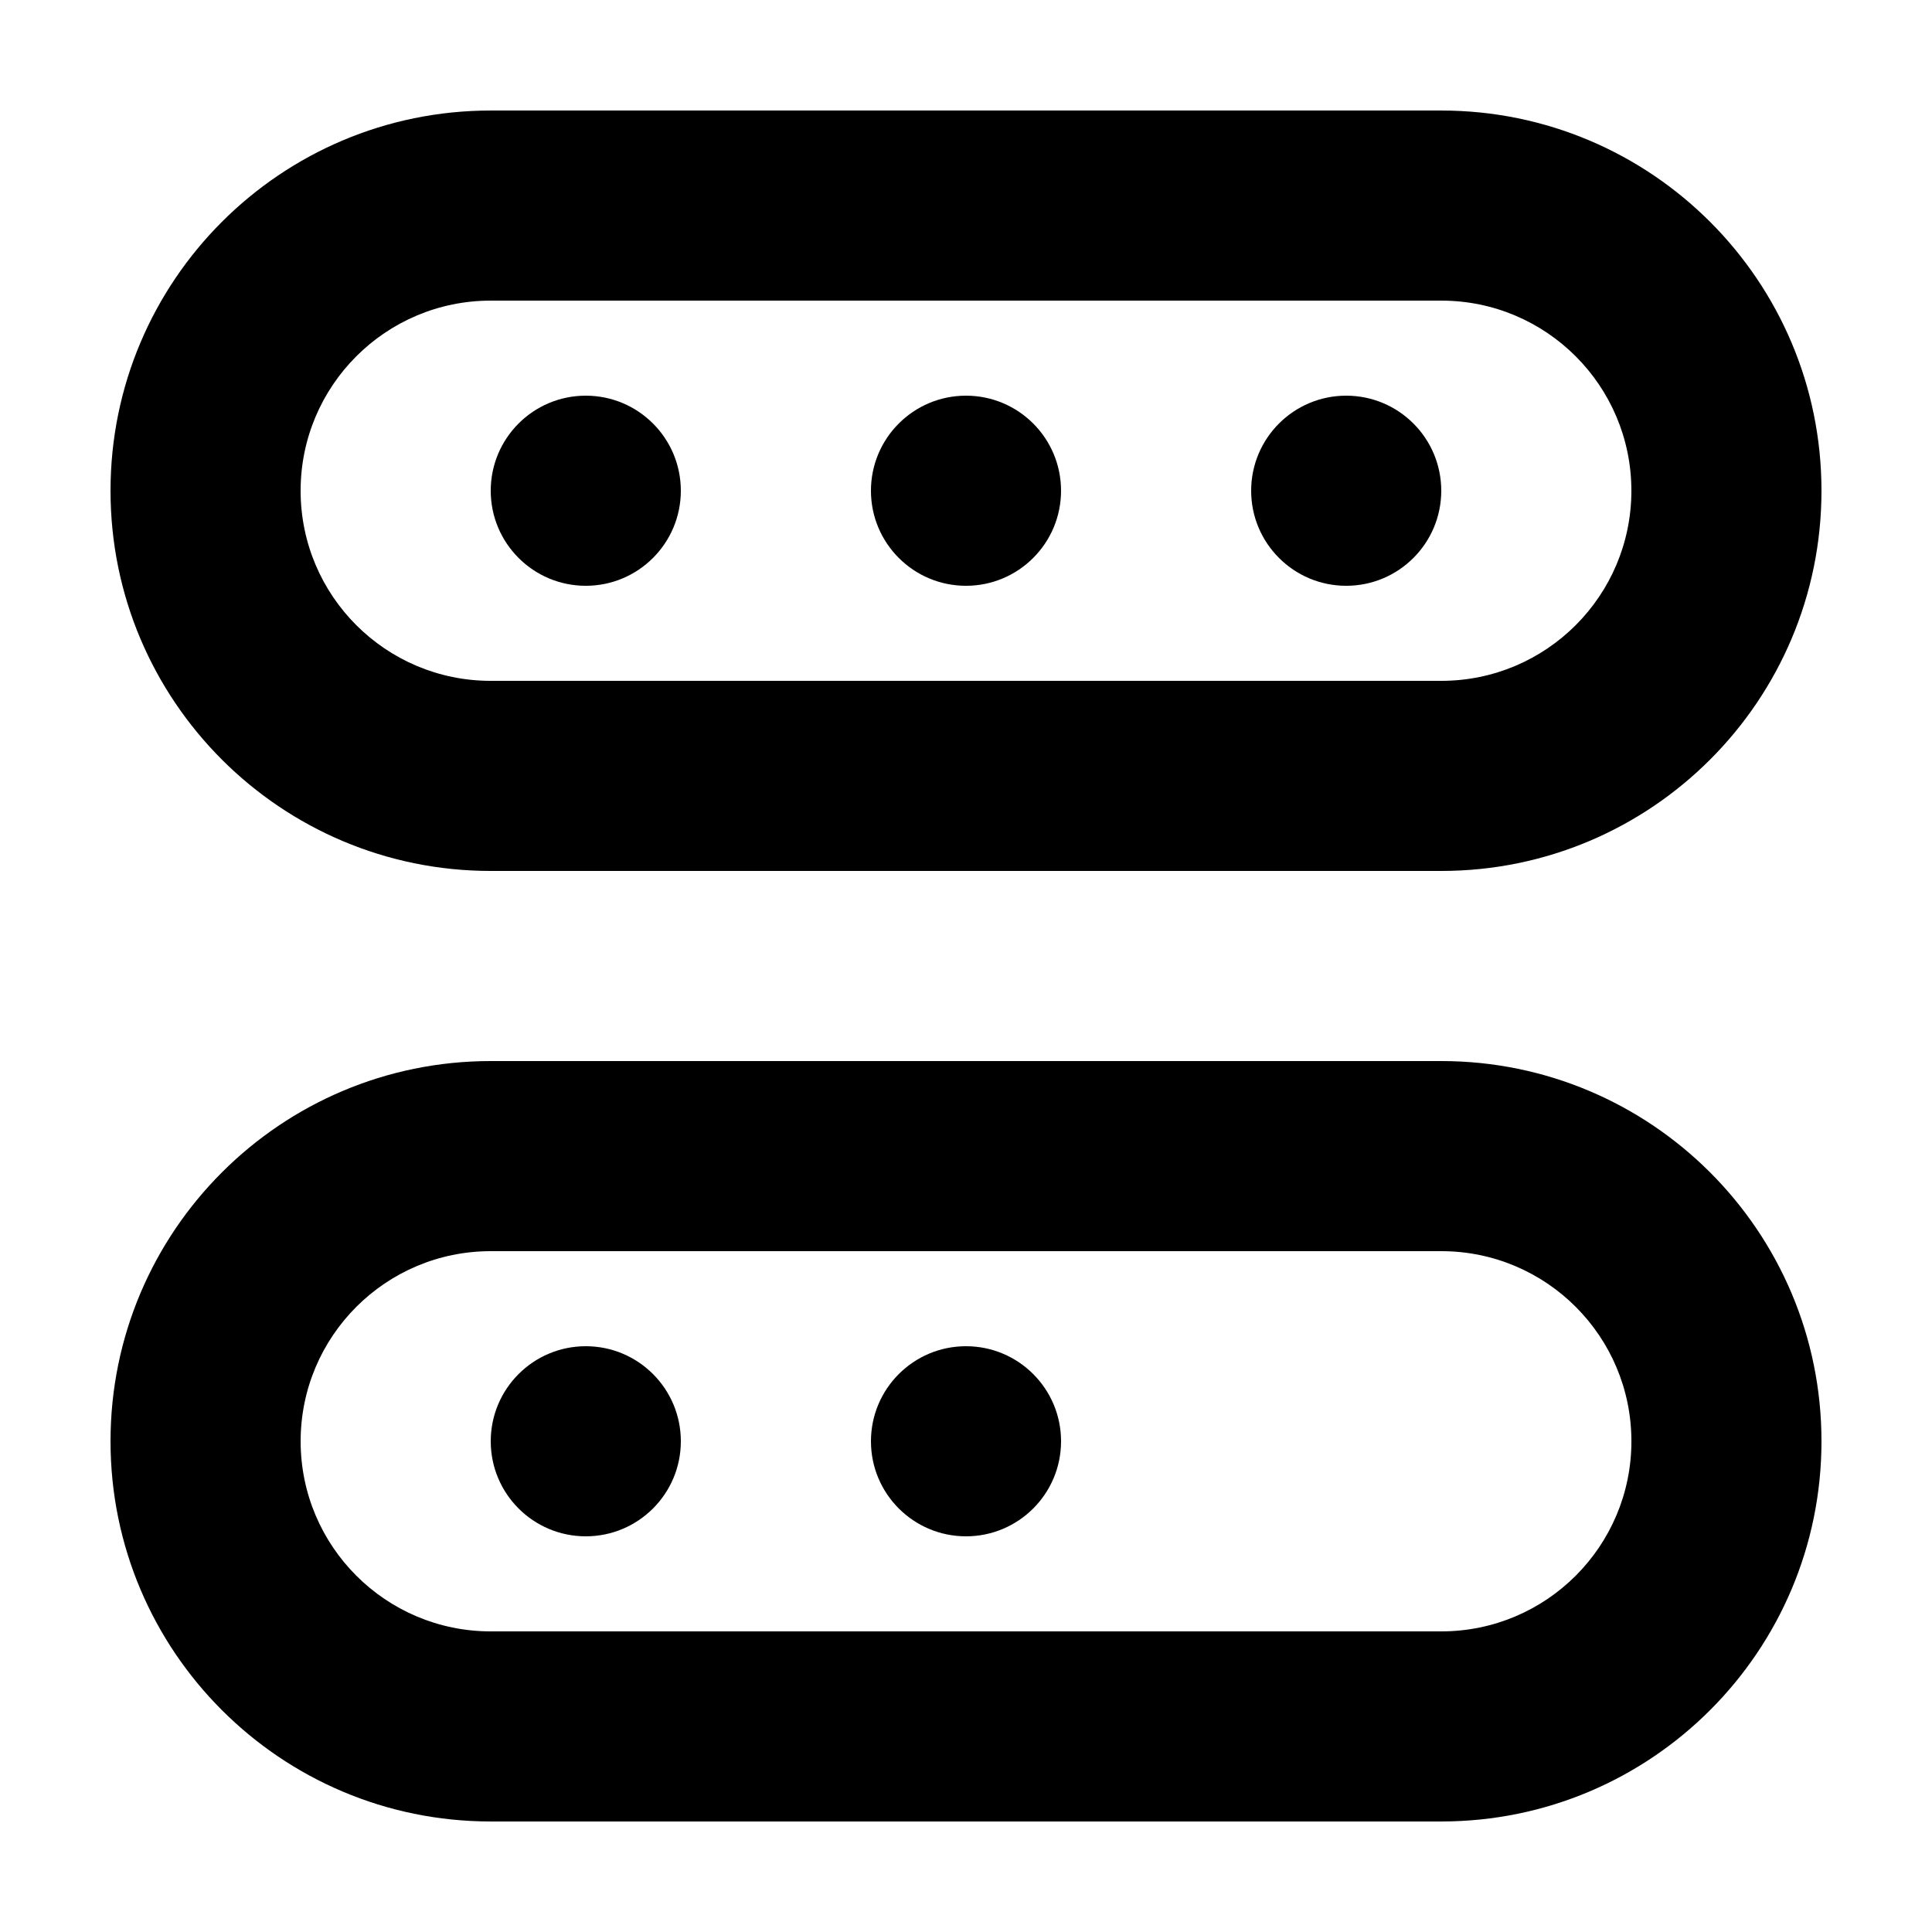 <?xml version="1.0" encoding="UTF-8"?>
<!-- Uploaded to: ICON Repo, www.iconrepo.com, Generator: ICON Repo Mixer Tools -->
<svg fill="#000000" width="800px" height="800px" version="1.1" viewBox="144 144 512 512" xmlns="http://www.w3.org/2000/svg">
 <g>
  <path d="m400 299.24c13.91 0 25.188-11.281 25.188-25.191 0-13.914-11.277-25.191-25.188-25.191-13.914 0-25.191 11.277-25.191 25.191 0 13.91 11.277 25.191 25.191 25.191z"/>
  <path d="m299.24 299.24c13.91 0 25.188-11.281 25.188-25.191 0-13.914-11.277-25.191-25.188-25.191-13.914 0-25.191 11.277-25.191 25.191 0 13.91 11.277 25.191 25.191 25.191z"/>
  <path d="m500.76 299.24c13.91 0 25.188-11.281 25.188-25.191 0-13.914-11.277-25.191-25.188-25.191-13.914 0-25.191 11.277-25.191 25.191 0 13.91 11.277 25.191 25.191 25.191z"/>
  <path d="m274.05 173.29c-55.648 0-100.76 45.113-100.76 100.76s45.113 100.76 100.76 100.76h251.9c55.648 0 100.76-45.113 100.76-100.76s-45.113-100.76-100.76-100.76zm251.9 50.379h-251.9c-27.824 0-50.383 22.559-50.383 50.383s22.559 50.379 50.383 50.379h251.9c27.828 0 50.383-22.555 50.383-50.379s-22.555-50.383-50.383-50.383z" fill-rule="evenodd"/>
  <path d="m425.19 525.95c0 13.914-11.277 25.191-25.188 25.191-13.914 0-25.191-11.277-25.191-25.191 0-13.91 11.277-25.188 25.191-25.188 13.91 0 25.188 11.277 25.188 25.188z"/>
  <path d="m324.43 525.95c0 13.914-11.277 25.191-25.188 25.191-13.914 0-25.191-11.277-25.191-25.191 0-13.91 11.277-25.188 25.191-25.188 13.91 0 25.188 11.277 25.188 25.188z"/>
  <path d="m274.05 425.19c-55.648 0-100.76 45.113-100.76 100.76 0 55.648 45.113 100.76 100.76 100.76h251.9c55.648 0 100.76-45.113 100.76-100.76 0-55.648-45.113-100.76-100.76-100.76zm302.29 100.76c0-27.824-22.555-50.379-50.383-50.379h-251.9c-27.824 0-50.383 22.555-50.383 50.379 0 27.828 22.559 50.383 50.383 50.383h251.9c27.828 0 50.383-22.555 50.383-50.383z" fill-rule="evenodd"/>
 </g>
</svg>